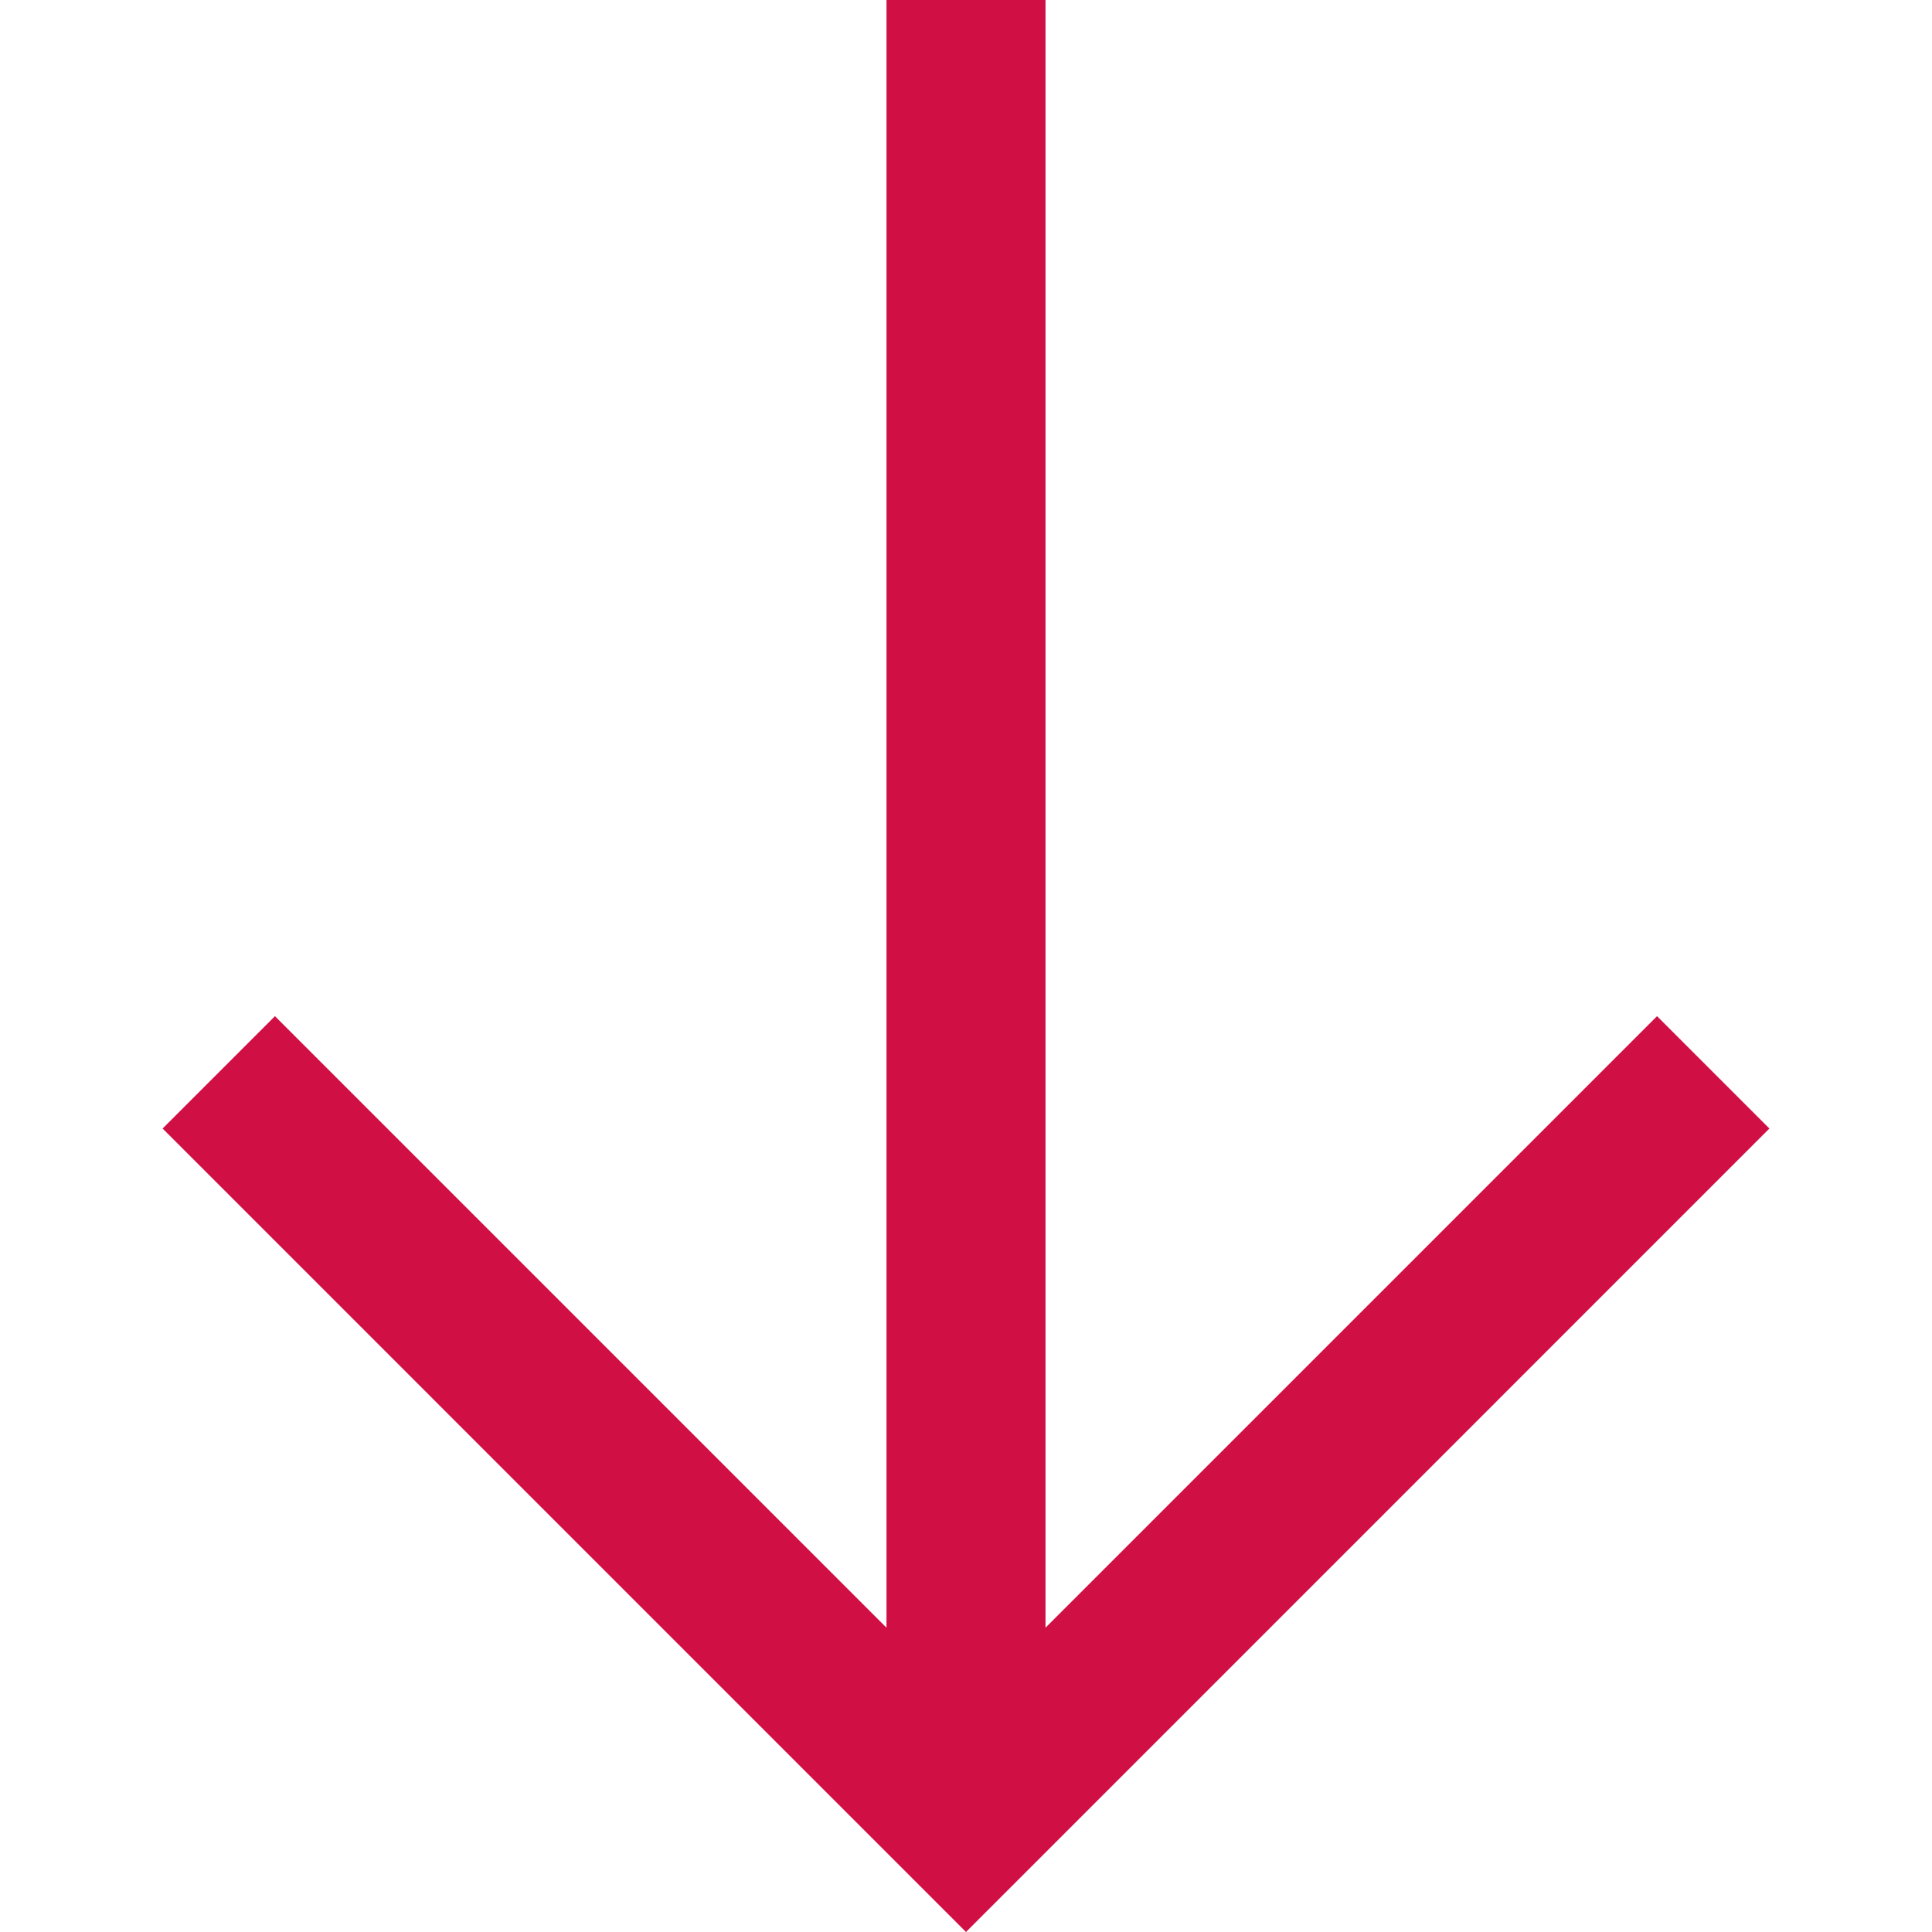 <?xml version="1.0" encoding="UTF-8"?>
<svg id="Layer_1" xmlns="http://www.w3.org/2000/svg" version="1.1" viewBox="0 0 25 25">
  <!-- Generator: Adobe Illustrator 29.7.1, SVG Export Plug-In . SVG Version: 2.1.1 Build 8)  -->
  <defs>
    <style>
      .st0 {
        fill: #d01044;
      }
    </style>
  </defs>
  <polygon class="st0" points="22.896 14.603 21.442 13.149 13.529 21.062 13.529 0 11.471 0 11.471 21.062 3.558 13.149 2.104 14.603 12.5 25 22.896 14.603"/>
</svg>
